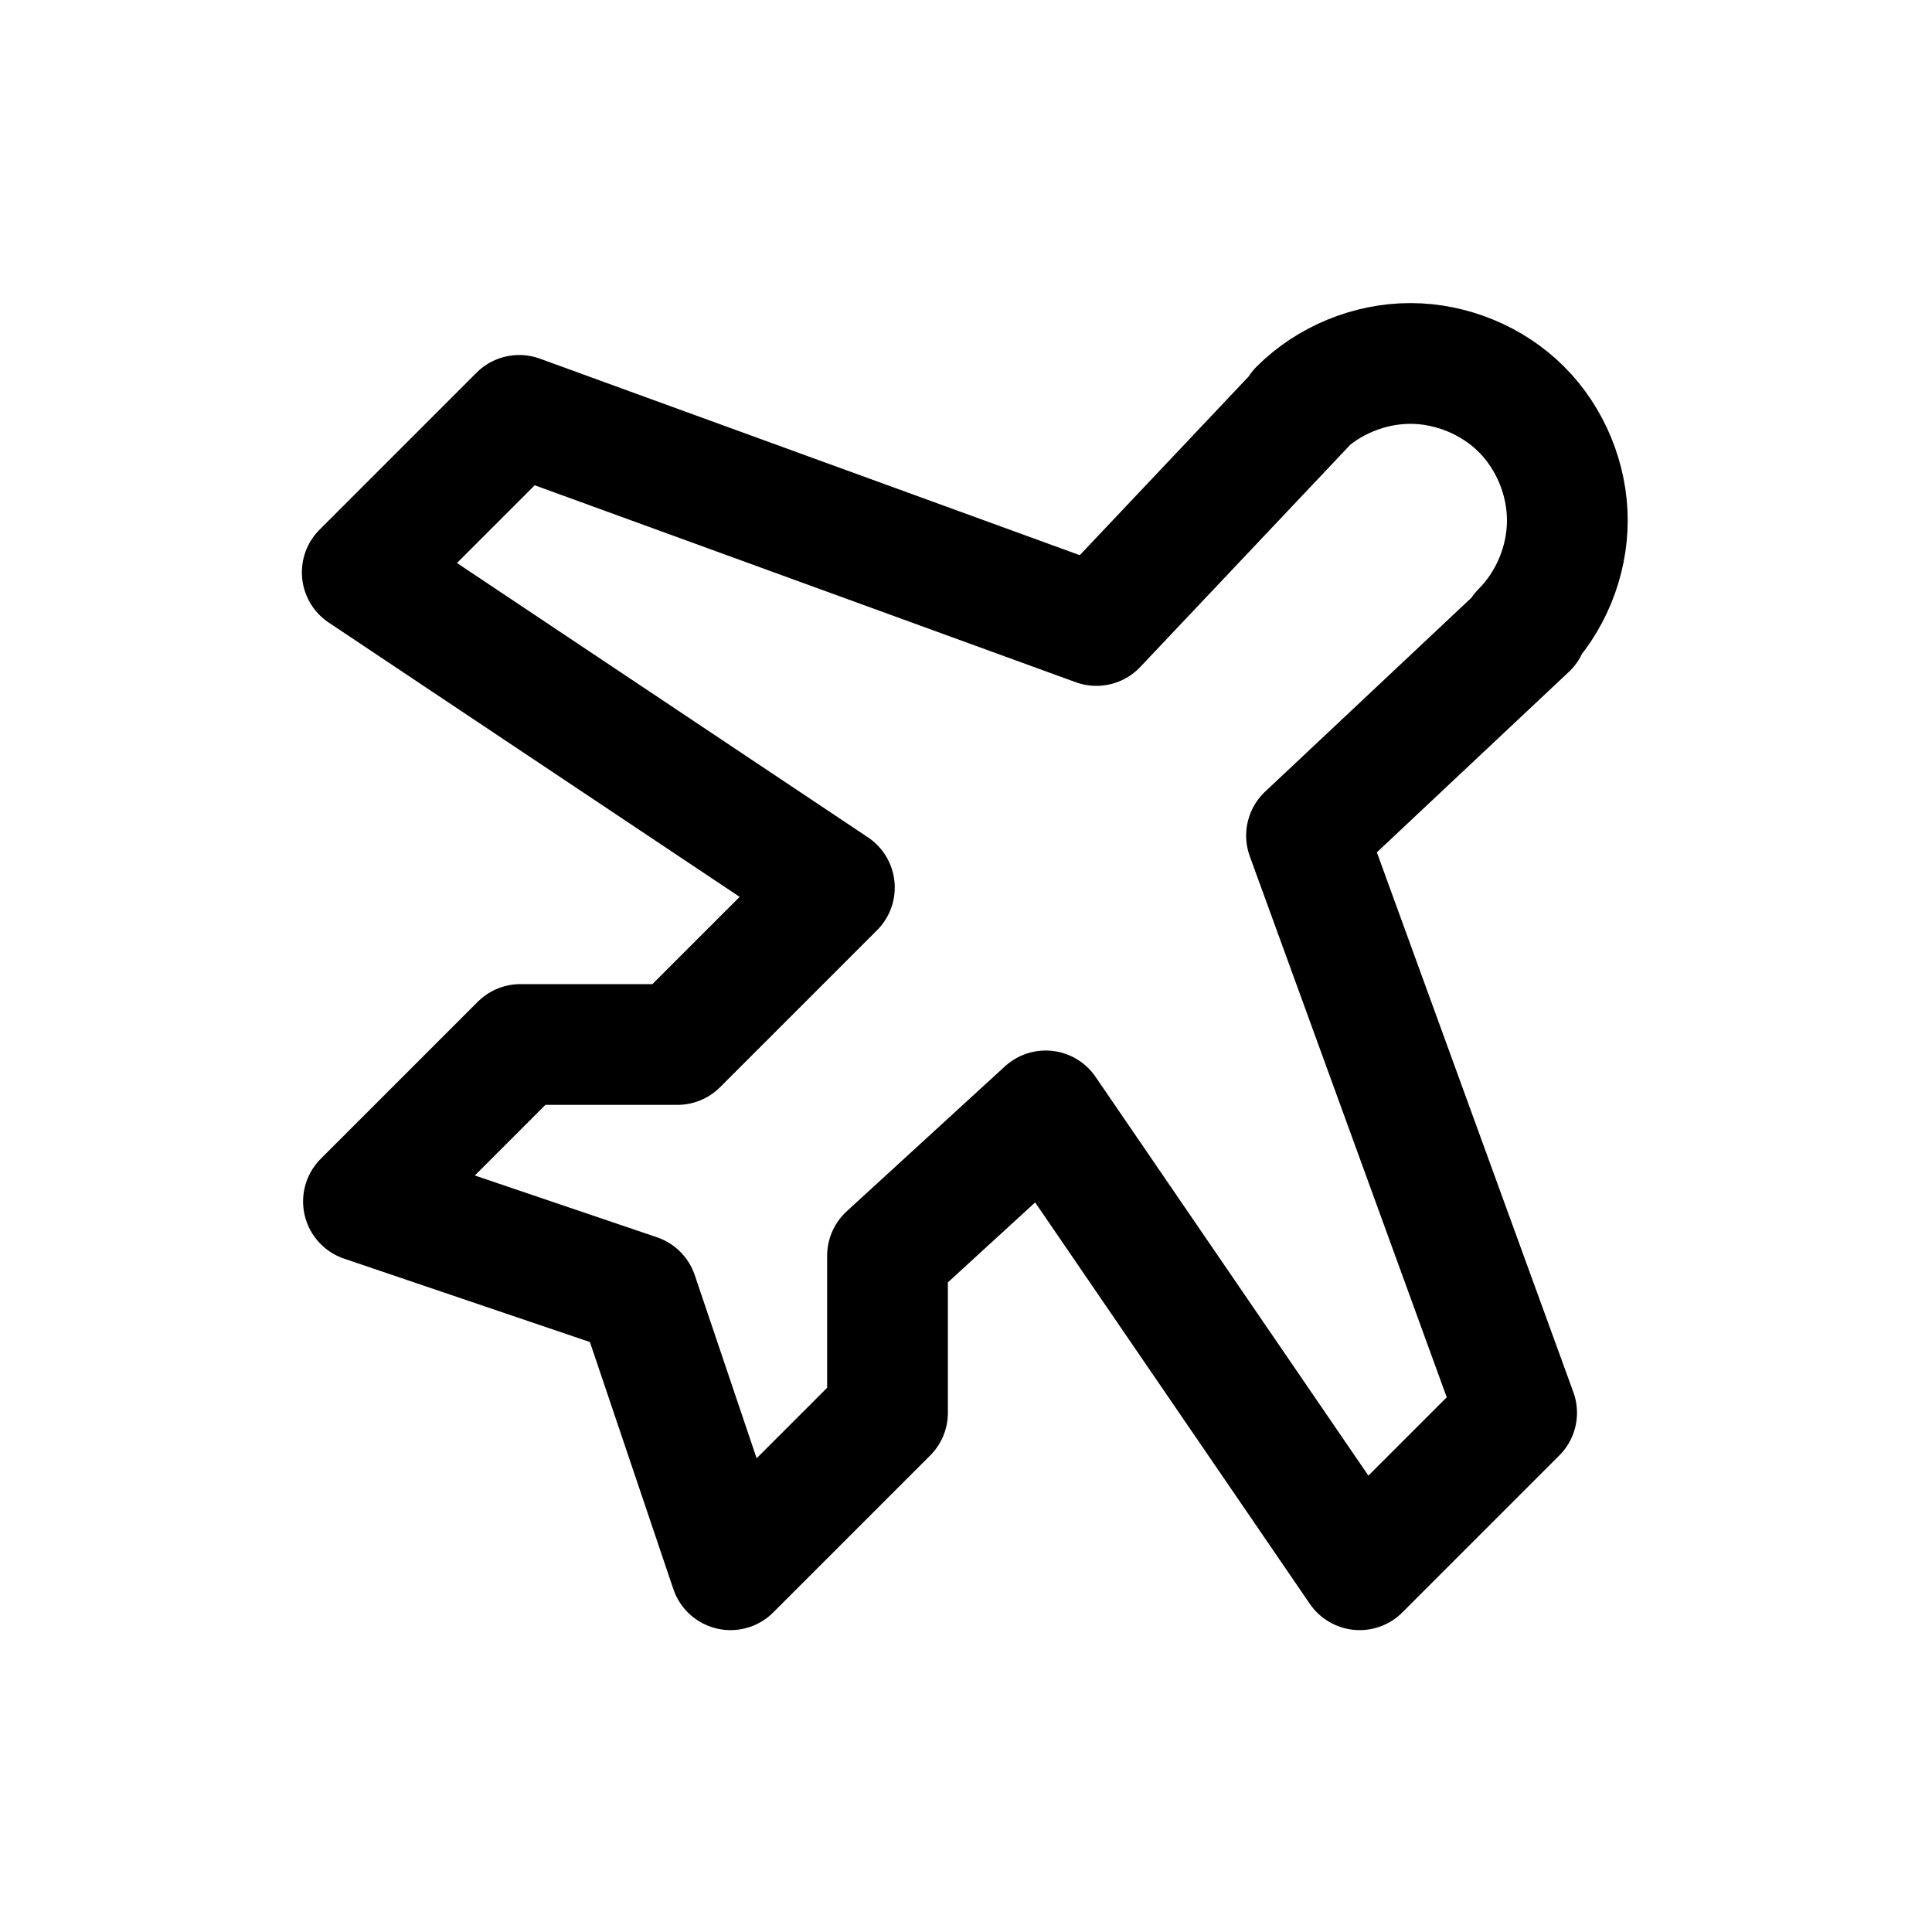<svg width="16" height="16" viewBox="0 0 16 16" fill="none" xmlns="http://www.w3.org/2000/svg">
<rect width="16" height="16" rx="3" fill="none"/>
<path d="M12.65 5.2L10.82 6.92L12.56 11.7L11.26 13L8.66 9.2L7.35 10.4V11.7L6.05 13L5.28 10.72L3.01 9.95L4.31 8.65H5.61L6.91 7.35L3 4.74L4.3 3.44L9.08 5.18L10.8 3.36L10.76 3.39C11 3.15 11.34 3.01 11.68 3.01C12.02 3.01 12.36 3.15 12.6 3.39C12.84 3.63 12.98 3.97 12.98 4.31C12.98 4.65 12.84 4.99 12.6 5.23L12.63 5.2H12.65Z" stroke="black" stroke-linecap="round" stroke-linejoin="round"/>
</svg>
